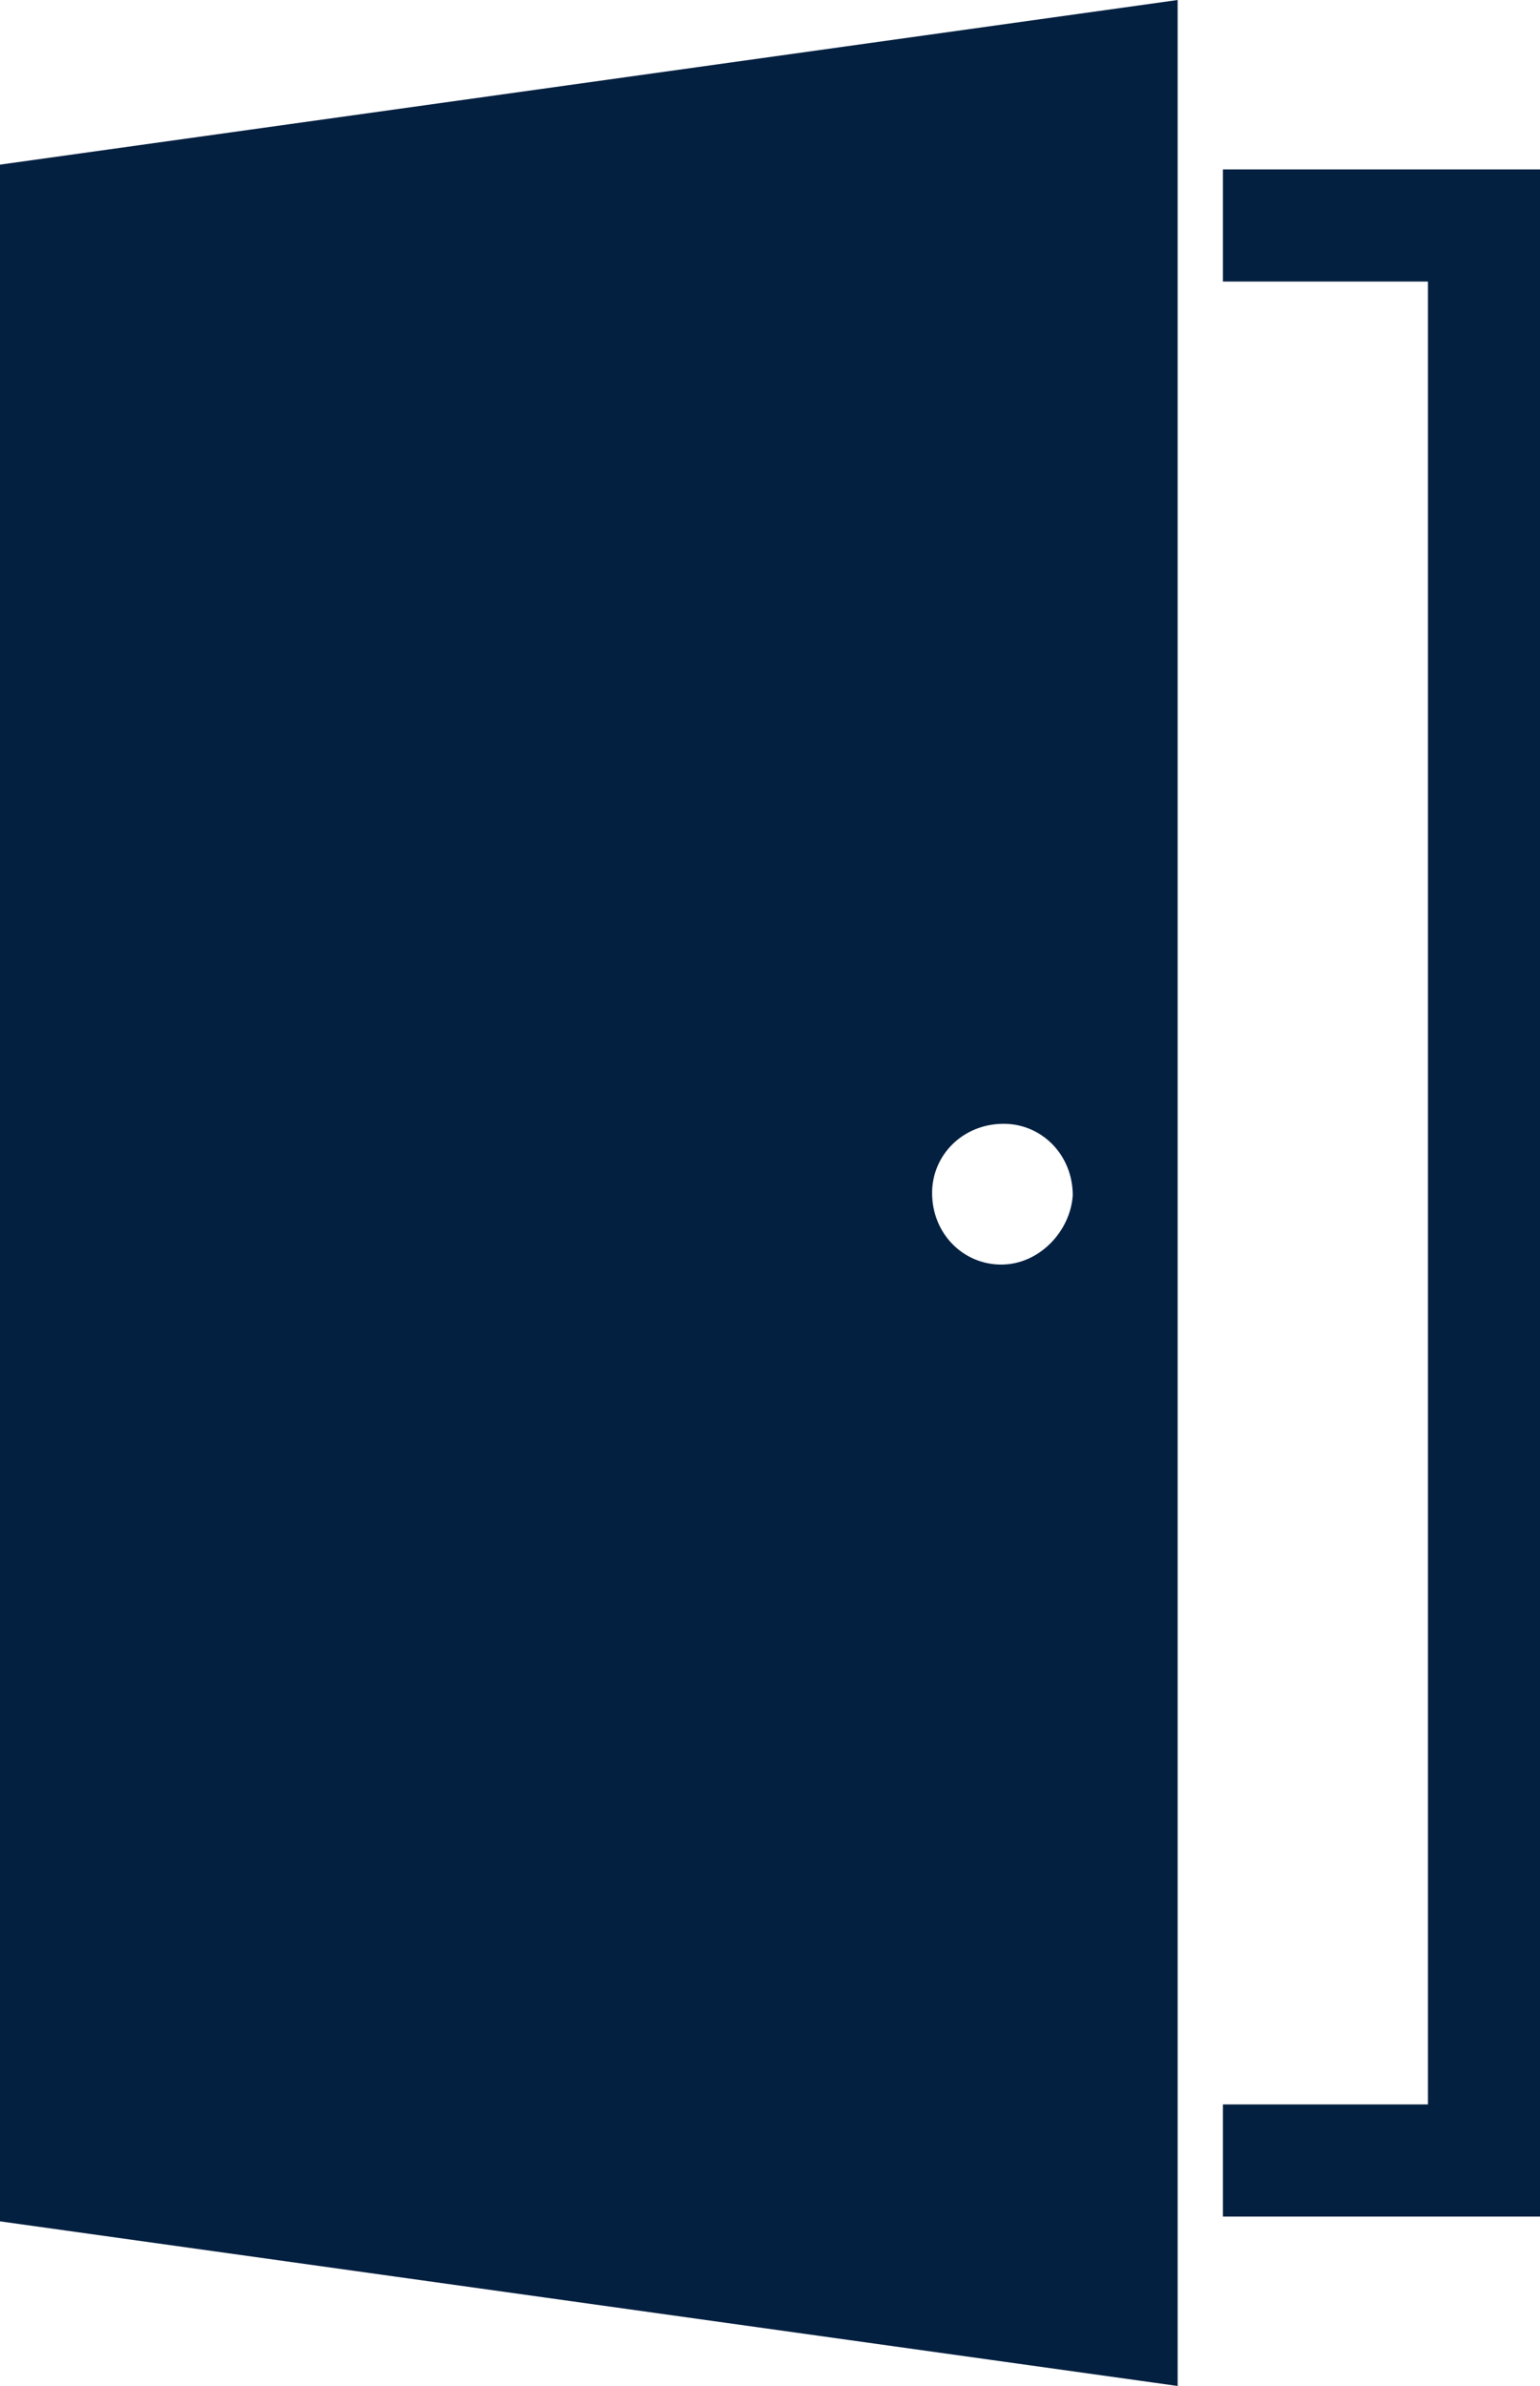 <?xml version="1.0" encoding="utf-8"?>
<!-- Generator: Adobe Illustrator 28.1.0, SVG Export Plug-In . SVG Version: 6.00 Build 0)  -->
<svg version="1.1" id="Layer_1" xmlns="http://www.w3.org/2000/svg" xmlns:xlink="http://www.w3.org/1999/xlink" x="0px" y="0px"
	 viewBox="0 0 64.6 100" style="enable-background:new 0 0 64.6 100;" xml:space="preserve">
<style type="text/css">
	.st0{fill:#042040;}
</style>
<g>
	<path id="Path_2834" class="st0" d="M51.3,7.1v4.7h8.6v76.4h-8.6v4.7h13.3V7.1L51.3,7.1z"/>
	<g id="Group_1737">
		<g>
			<g id="Group_1736">
				<path id="Path_2835" class="st0" d="M0,6.9v86.2l49.4,6.9V0L0,6.9z M42,53c-1.6,0-2.9-1.3-2.9-3c0-1.6,1.3-2.9,3-2.9
					c1.6,0,2.9,1.3,2.9,3C44.9,51.6,43.6,53,42,53C42,53,42,53,42,53"/>
			</g>
		</g>
	</g>
</g>
</svg>
